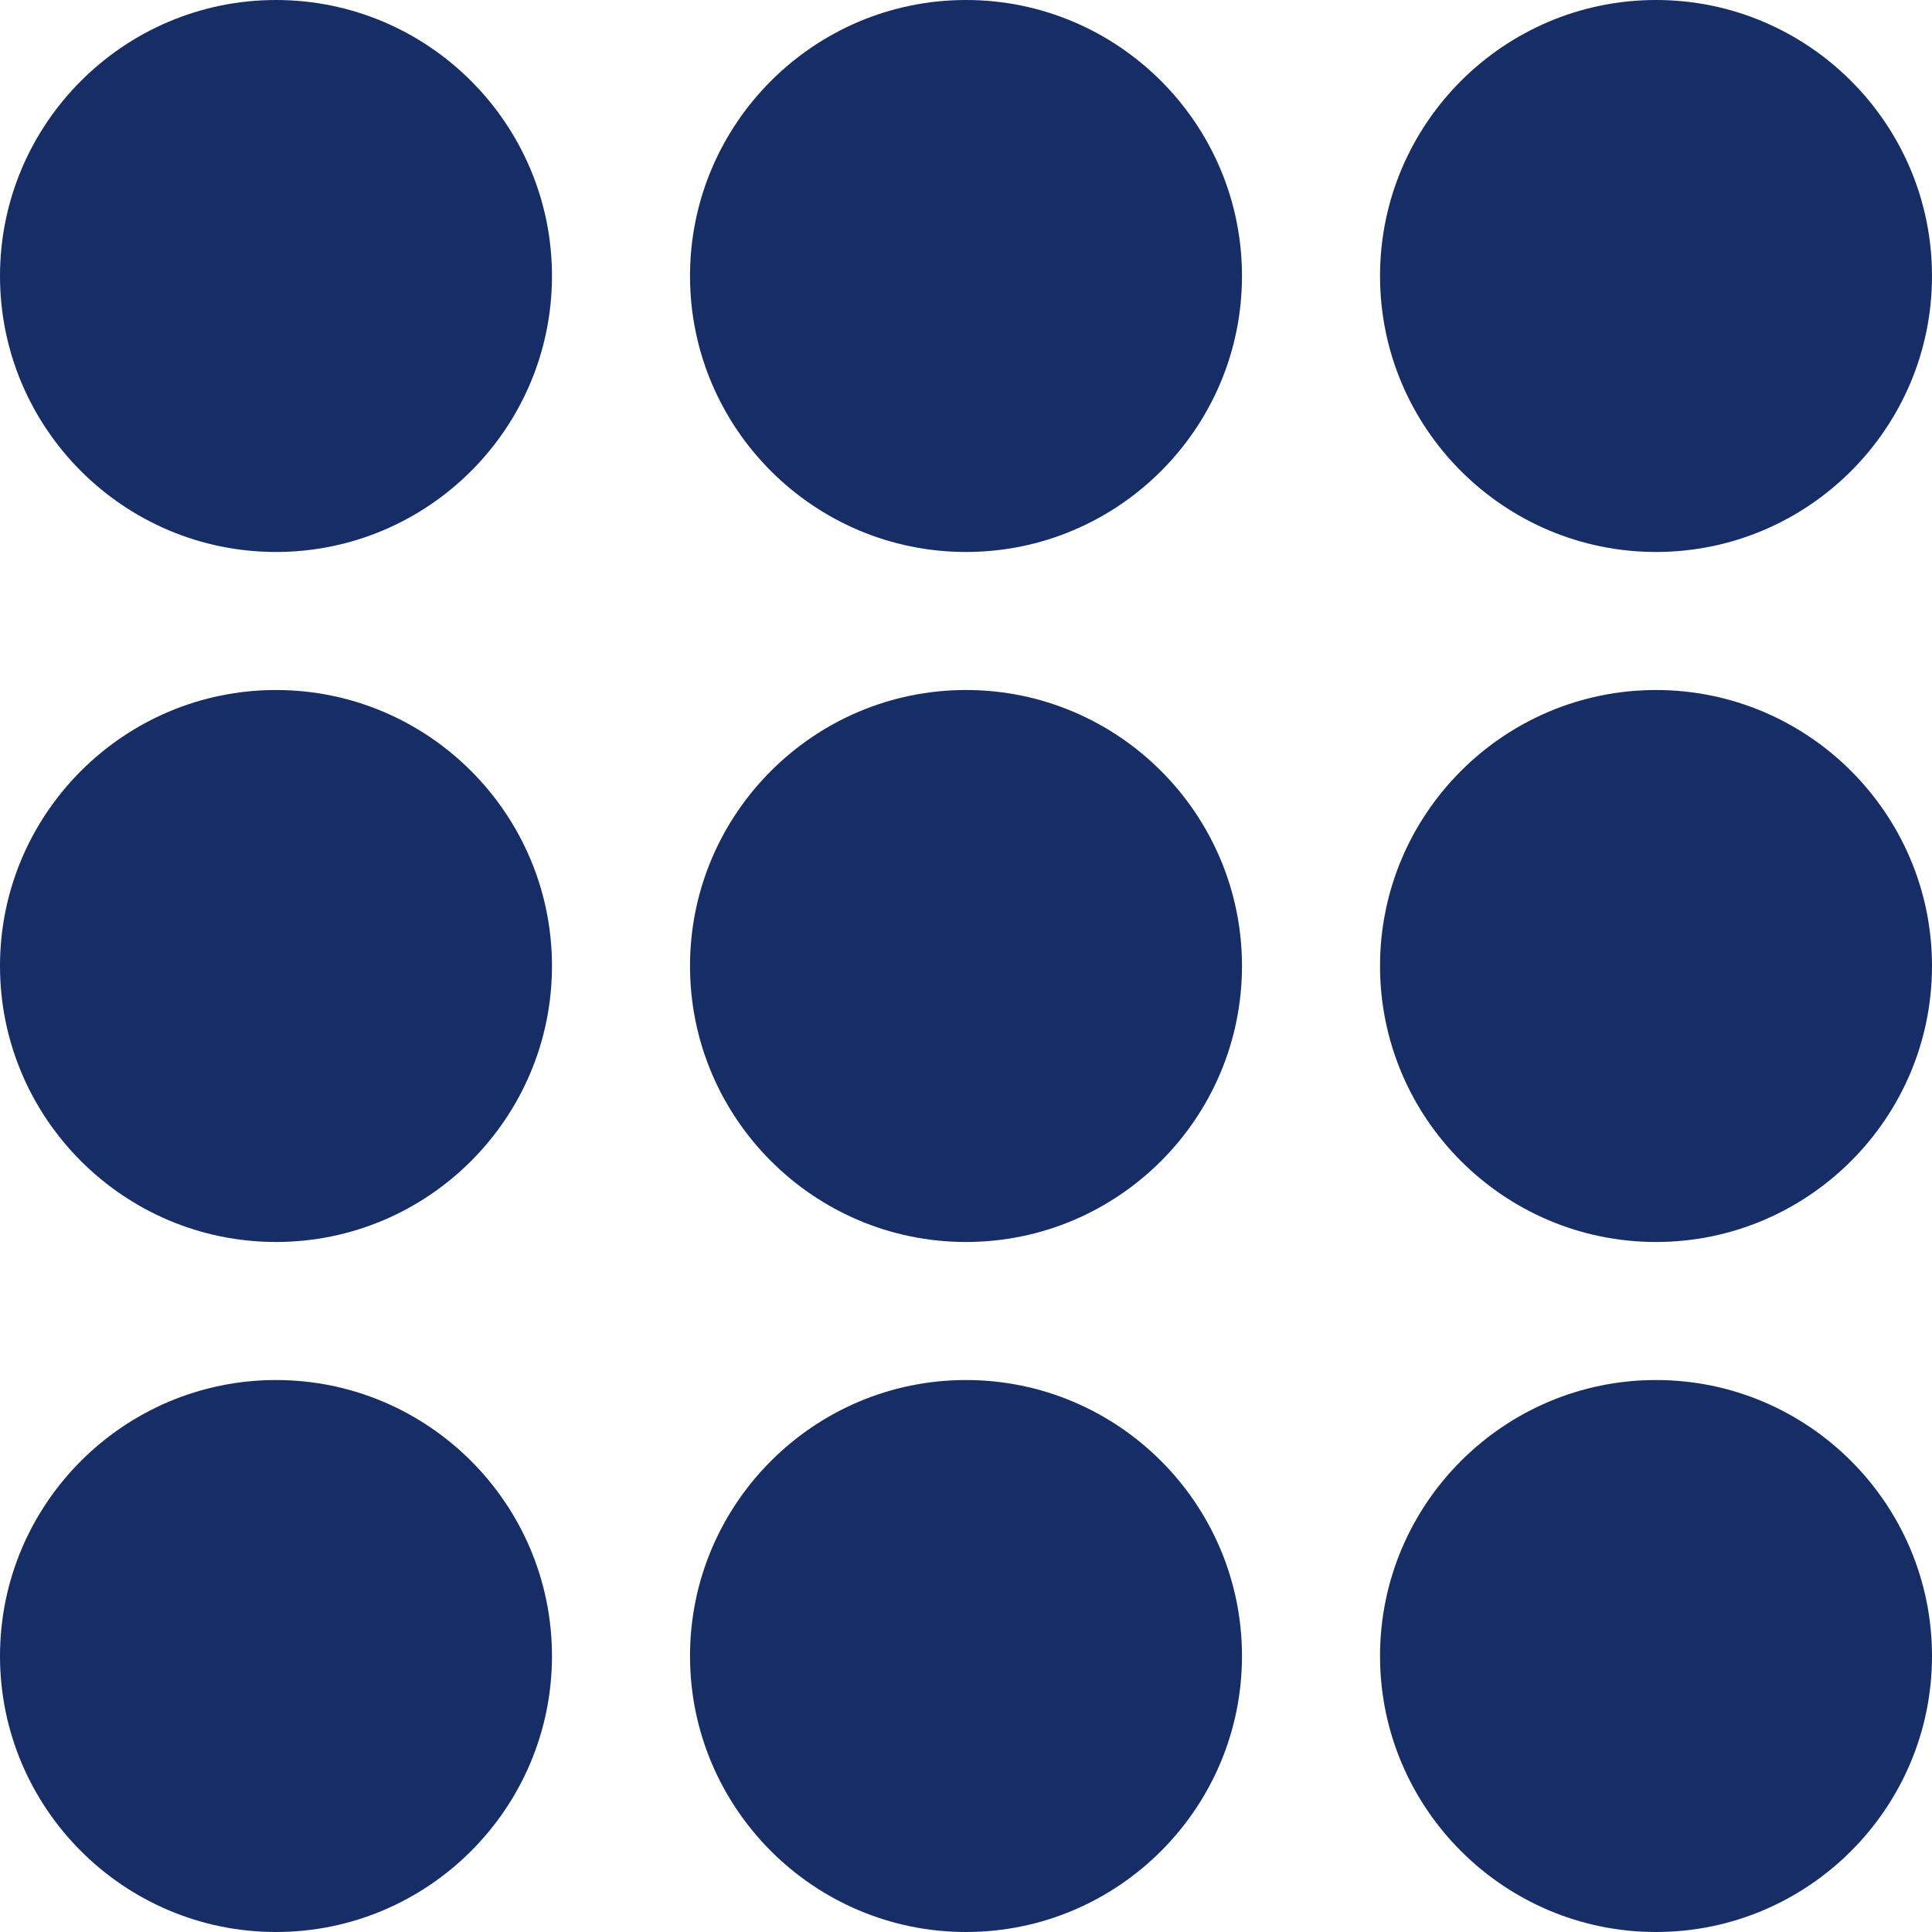 <?xml version="1.0" encoding="UTF-8"?> <svg xmlns="http://www.w3.org/2000/svg" width="20" height="20" viewBox="0 0 20 20" fill="none"><g clip-path="url(#clip0_1404_5885)"><path d="M2.857 14.286C1.282 14.286 0 15.568 0 17.143C0 18.718 1.282 20 2.857 20C4.433 20 5.714 18.718 5.714 17.143C5.714 15.568 4.433 14.286 2.857 14.286ZM10 14.286C8.425 14.286 7.143 15.568 7.143 17.143C7.143 18.718 8.425 20 10 20C11.575 20 12.857 18.718 12.857 17.143C12.857 15.568 11.575 14.286 10 14.286ZM17.143 14.286C15.568 14.286 14.286 15.568 14.286 17.143C14.286 18.718 15.568 20 17.143 20C18.718 20 20 18.718 20 17.143C20 15.568 18.718 14.286 17.143 14.286ZM2.857 7.143C1.282 7.143 0 8.425 0 10C0 11.575 1.282 12.857 2.857 12.857C4.433 12.857 5.714 11.575 5.714 10C5.714 8.425 4.433 7.143 2.857 7.143ZM10 7.143C8.425 7.143 7.143 8.425 7.143 10C7.143 11.575 8.425 12.857 10 12.857C11.575 12.857 12.857 11.575 12.857 10C12.857 8.425 11.575 7.143 10 7.143ZM17.143 7.143C15.568 7.143 14.286 8.425 14.286 10C14.286 11.575 15.568 12.857 17.143 12.857C18.718 12.857 20 11.575 20 10C20 8.425 18.718 7.143 17.143 7.143ZM2.857 0C1.282 0 0 1.282 0 2.857C0 4.433 1.282 5.714 2.857 5.714C4.433 5.714 5.714 4.433 5.714 2.857C5.714 1.282 4.433 0 2.857 0ZM10 0C8.425 0 7.143 1.282 7.143 2.857C7.143 4.433 8.425 5.714 10 5.714C11.575 5.714 12.857 4.433 12.857 2.857C12.857 1.282 11.575 0 10 0ZM17.143 5.714C18.718 5.714 20 4.433 20 2.857C20 1.282 18.718 0 17.143 0C15.568 0 14.286 1.282 14.286 2.857C14.286 4.433 15.568 5.714 17.143 5.714Z" fill="#172D66"></path></g><defs><clipPath id="clip0_1404_5885"><rect width="20" height="20" fill="white"></rect></clipPath></defs></svg> 